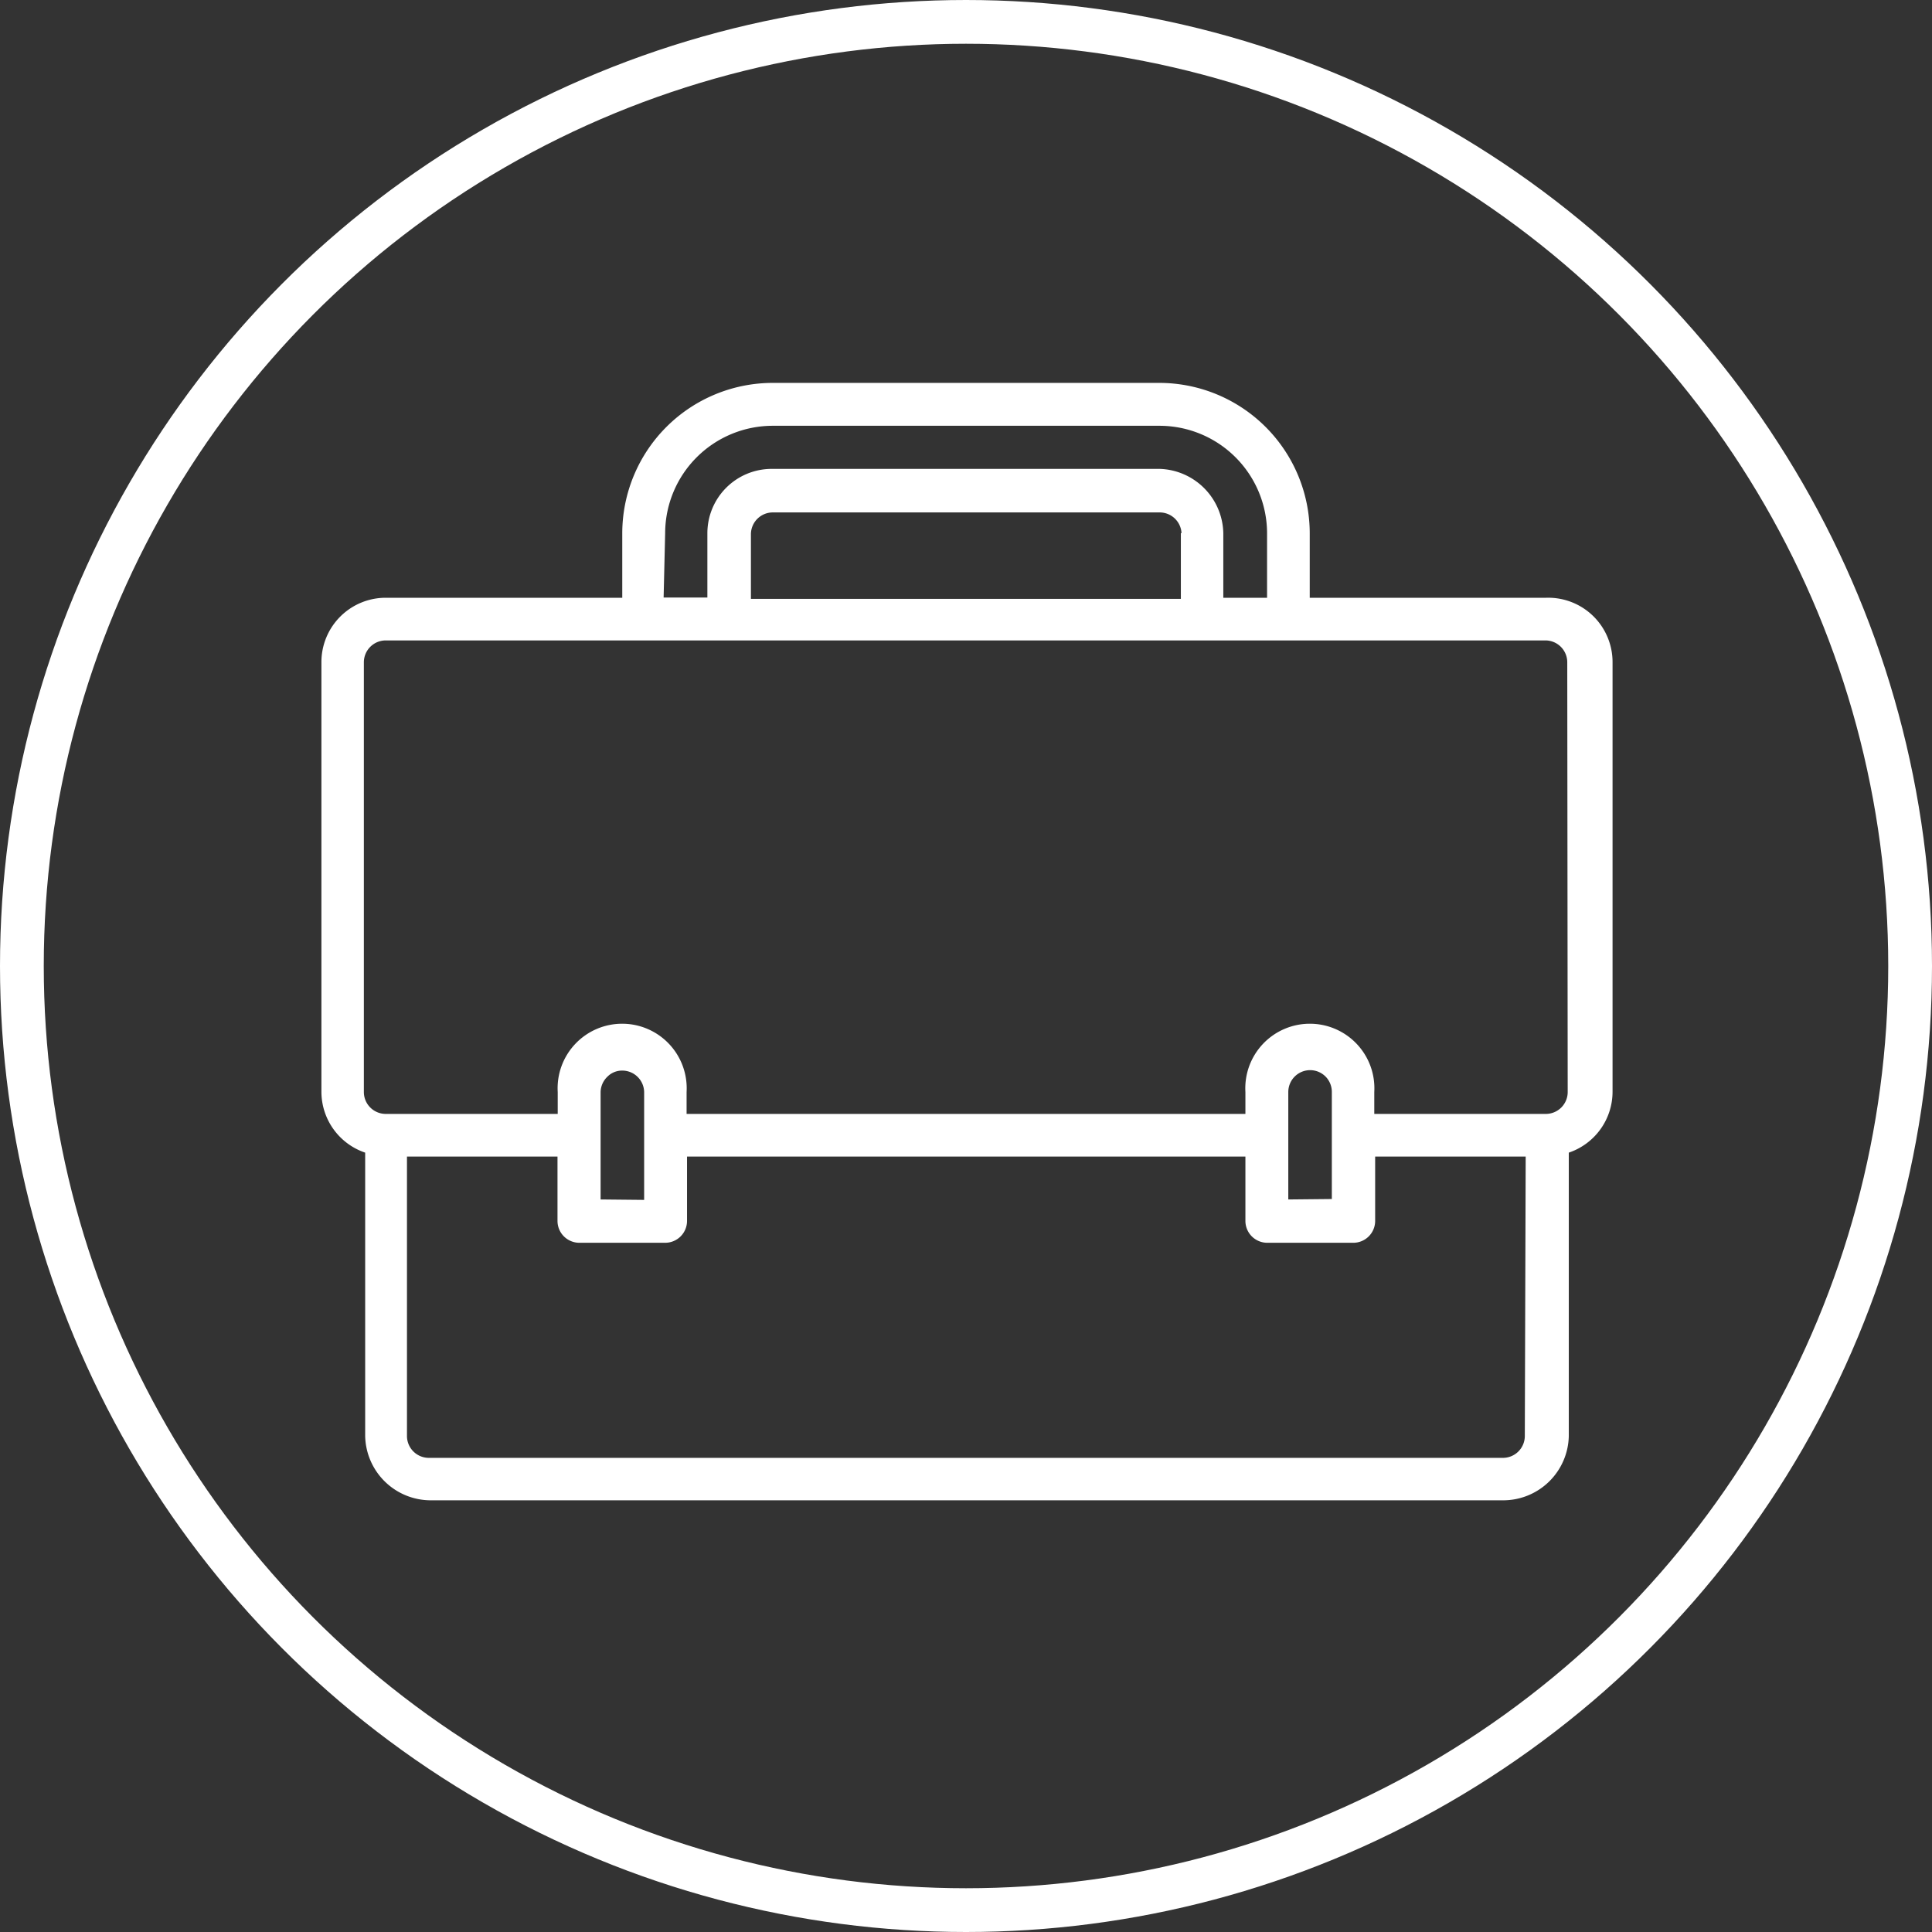 <svg xmlns="http://www.w3.org/2000/svg" viewBox="0 0 88.3 88.3"><rect x="0" y="0" width="88.3" height="88.3" fill="#333333" stroke="none"/><defs><style>.cls-1{fill:none;stroke:#fff;stroke-miterlimit:10;stroke-width:2px;}.cls-2{fill:#fff;}</style></defs><g id="Laag_2" data-name="Laag 2"><g id="Laag_1-2" data-name="Laag 1"><circle class="cls-1" cx="44.15" cy="44.15" r="43.15"/><path class="cls-2" d="M70.67,27.32H59.86V24.37A6.88,6.88,0,0,0,53,17.5H35.31a6.88,6.88,0,0,0-6.87,6.87v2.95H17.63a2.94,2.94,0,0,0-2.94,2.95V49.91a2.94,2.94,0,0,0,2,2.77V65.63a3,3,0,0,0,3,2.94H68.7a3,3,0,0,0,3-2.94V52.68a2.94,2.94,0,0,0,2-2.77V30.27A2.94,2.94,0,0,0,70.67,27.32ZM30.4,24.37a4.92,4.92,0,0,1,4.91-4.91H53a4.92,4.92,0,0,1,4.91,4.91v2.95h-2l0-2.95A3,3,0,0,0,53,21.43H35.27a2.94,2.94,0,0,0-2.94,2.94h0l0,2.94h-2Zm23.57,0,0,3H34.32l0-2.95a1,1,0,0,1,1-1H53A1,1,0,0,1,54,24.36ZM69.69,65.63a1,1,0,0,1-1,1H19.6a1,1,0,0,1-1-1V52.86h6.88V55.8a1,1,0,0,0,1,1H30.4a1,1,0,0,0,1-1V52.86H56.92V55.8a1,1,0,0,0,1,1h3.93a1,1,0,0,0,1-1V52.86h6.88ZM27.45,54.82V49.91a1,1,0,0,1,.31-.7.94.94,0,0,1,.68-.28,1,1,0,0,1,1,1v4.91Zm31.43,0V49.91a1,1,0,0,1,1-1,1,1,0,0,1,.71.3,1,1,0,0,1,.28.68v4.91Zm12.77-4.91a1,1,0,0,1-1,1H62.81v-1a2.95,2.95,0,1,0-5.89,0v1H31.38v-1a2.95,2.95,0,1,0-5.89,0v1H17.63a1,1,0,0,1-1-1V30.27a1,1,0,0,1,1-1h53a1,1,0,0,1,1,1Z"/></g></g></svg>